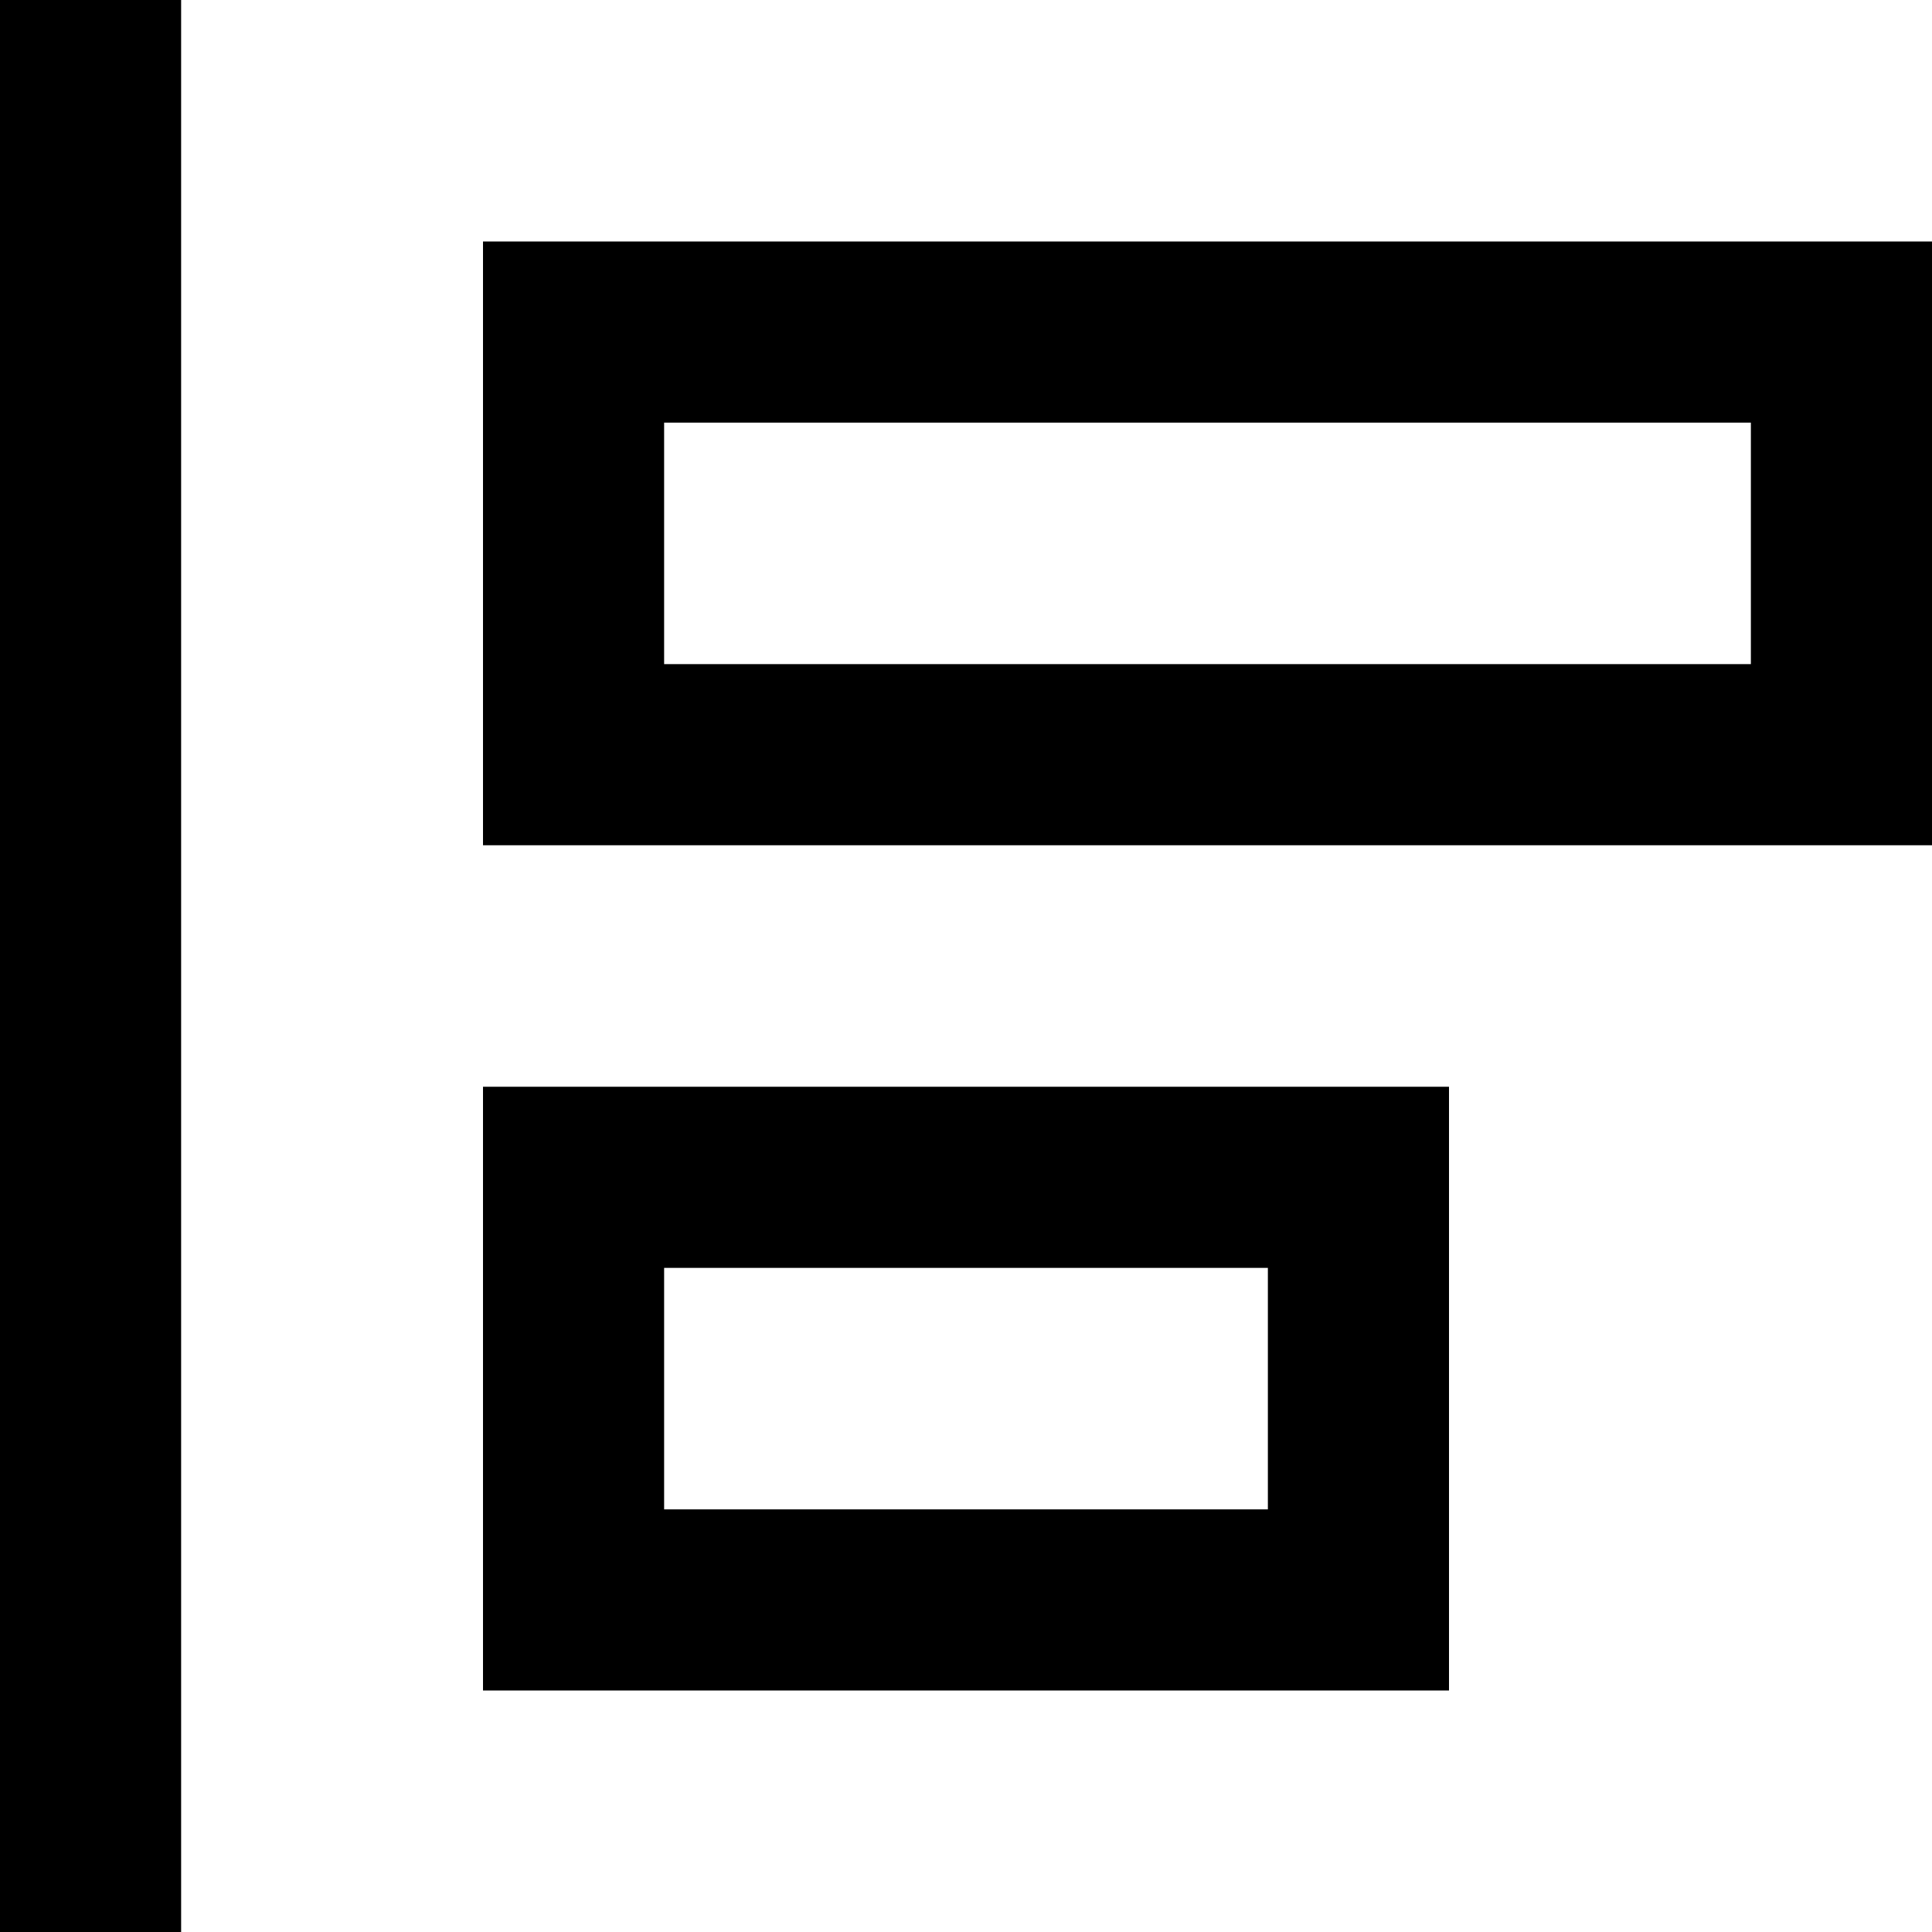 <svg xmlns="http://www.w3.org/2000/svg" viewBox="0 0 512 512"><!--! Font Awesome Pro 7.0.0 by @fontawesome - https://fontawesome.com License - https://fontawesome.com/license (Commercial License) Copyright 2025 Fonticons, Inc. --><path fill="currentColor" d="M0 512L0 0 48 0 48 512 0 512zM176 176l288 0 0-64-288 0 0 64zm-48-64l0-48 384 0 0 160-384 0 0-112zm48 288l160 0 0-64-160 0 0 64zm-48-64l0-48 256 0 0 160-256 0 0-112z"/></svg>